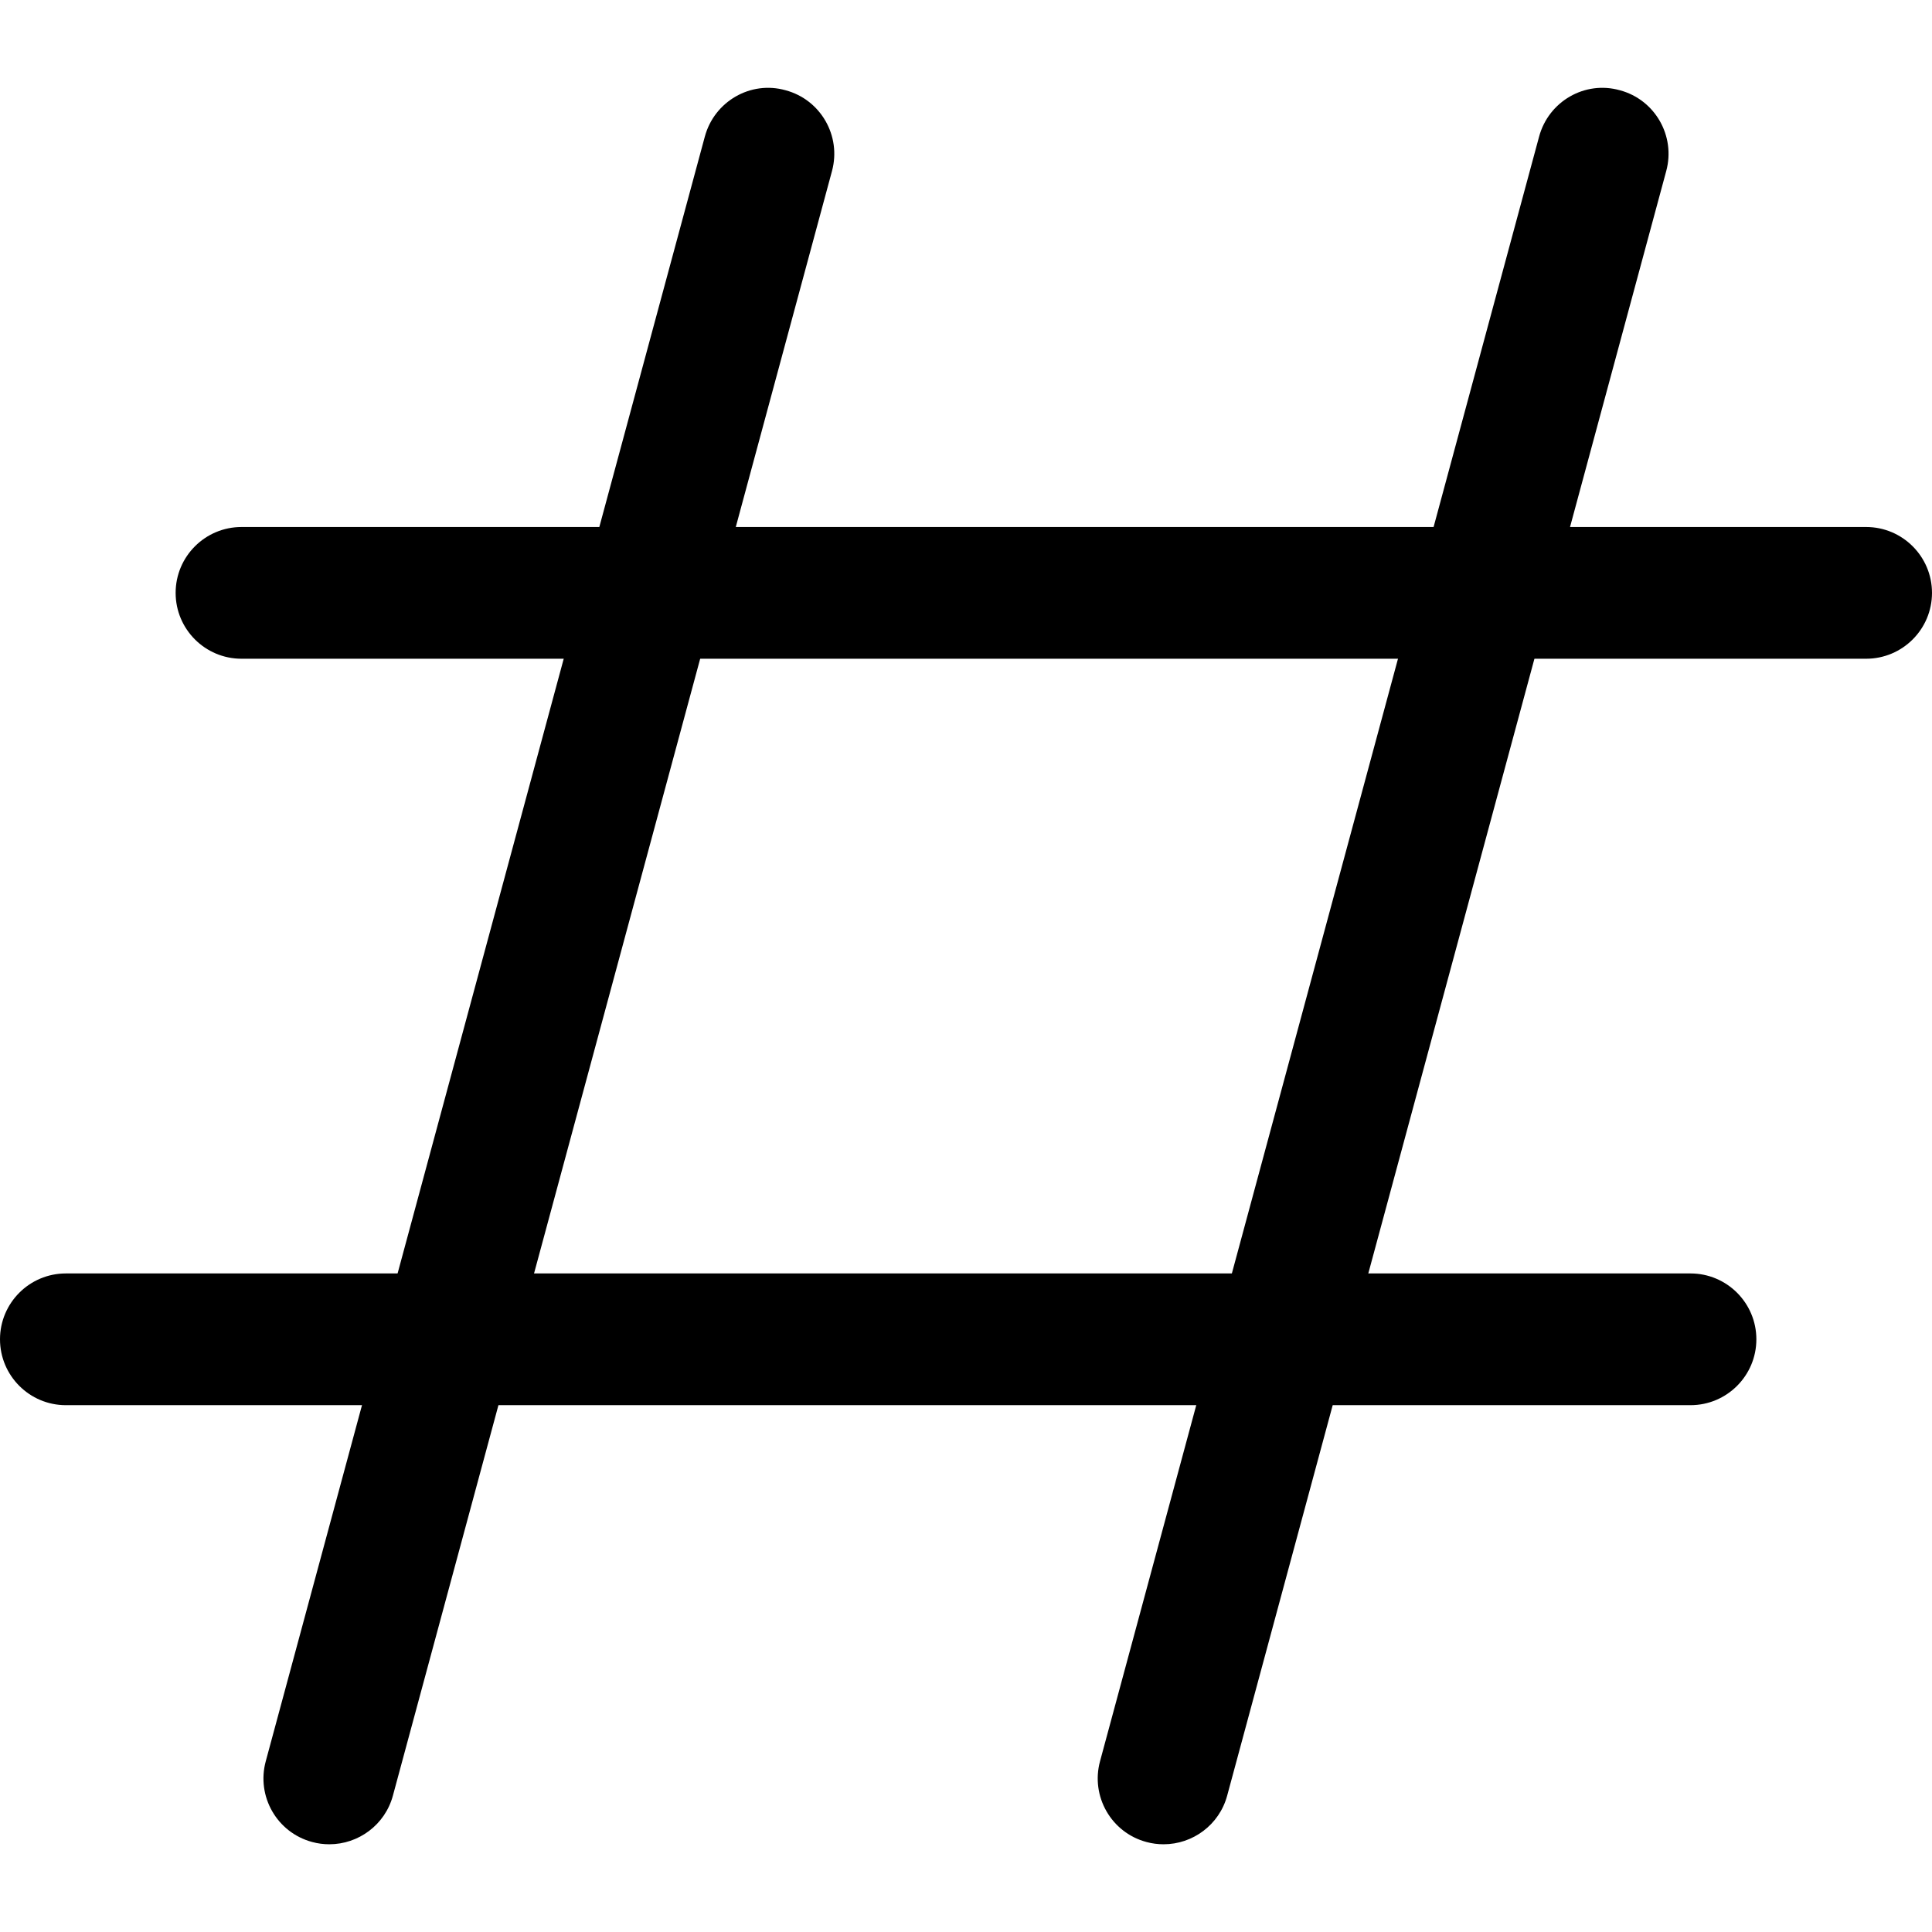 <svg width="76" height="76" viewBox="0 0 76 76" fill="none" xmlns="http://www.w3.org/2000/svg">
<path d="M45.773 72.549C45.548 72.549 45.32 72.521 45.096 72.459C43.714 72.089 42.899 70.663 43.272 69.284L60.544 5.375C60.917 3.99 62.341 3.161 63.723 3.551C65.104 3.921 65.919 5.347 65.546 6.726L48.274 70.635C47.963 71.789 46.916 72.549 45.773 72.549Z" fill="black"/>
<path d="M12.955 72.549C12.73 72.549 12.502 72.521 12.278 72.459C10.896 72.089 10.08 70.663 10.454 69.284L27.726 5.375C28.099 3.99 29.526 3.161 30.904 3.551C32.286 3.921 33.101 5.347 32.729 6.726L15.456 70.635C15.145 71.789 14.098 72.549 12.955 72.549Z" fill="black"/>
<path d="M66.5 55.276H2.591C1.161 55.276 0 54.115 0 52.685C0 51.255 1.161 50.094 2.591 50.094H66.5C67.93 50.094 69.091 51.255 69.091 52.685C69.091 54.115 67.93 55.276 66.5 55.276Z" fill="black"/>
<path d="M73.409 25.913H9.5C8.07 25.913 6.909 24.752 6.909 23.322C6.909 21.892 8.07 20.731 9.5 20.731H73.409C74.839 20.731 76 21.892 76 23.322C76 24.752 74.839 25.913 73.409 25.913Z" fill="black"/>
</svg>
